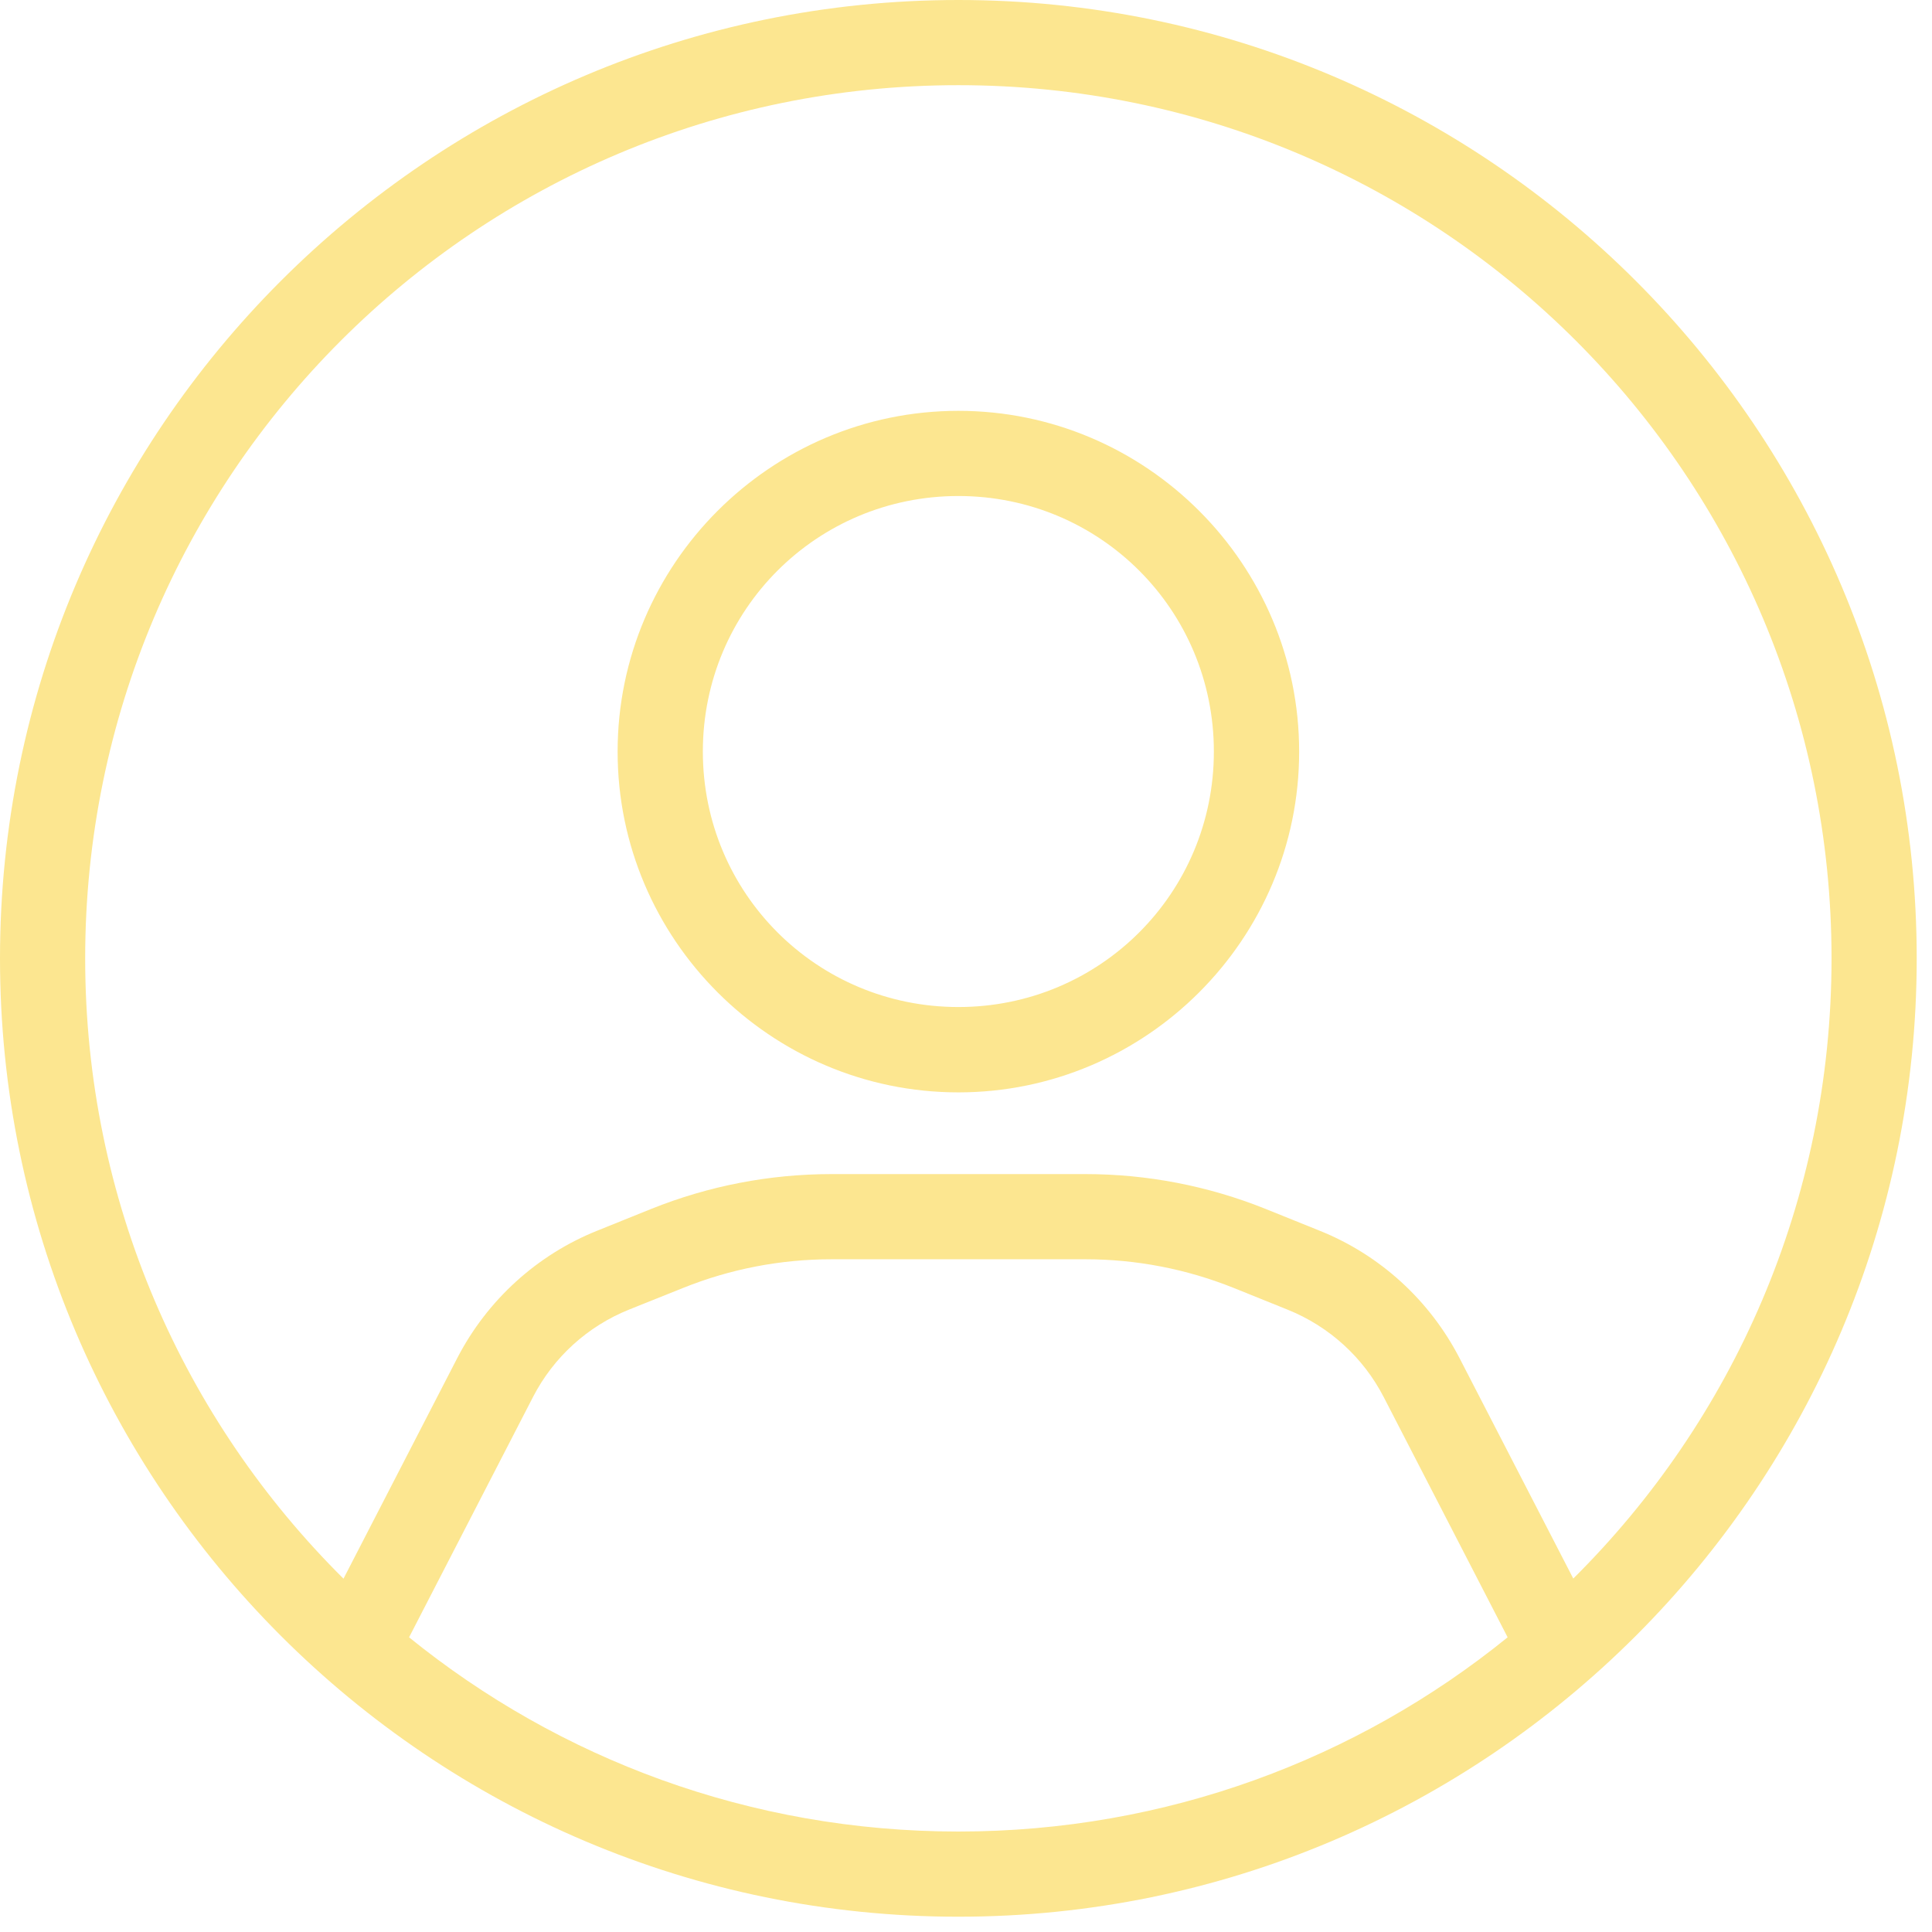 <svg width="34" height="34" viewBox="0 0 34 34" fill="none" xmlns="http://www.w3.org/2000/svg">
  <g clip-path="url(#clip0_142_3482)">
    <path d="M16.866 0C7.561 0 0 7.559 0 16.866C0 26.17 7.559 33.731 16.866 33.731C26.17 33.731 33.731 26.172 33.731 16.866C33.731 7.561 26.172 0 16.866 0ZM16.866 1.499C25.361 1.499 32.232 8.371 32.232 16.866C32.232 21.138 30.493 24.996 27.687 27.78L25.684 23.898C25.157 22.88 24.284 22.083 23.22 21.657L22.27 21.274C21.261 20.869 20.186 20.662 19.1 20.662H14.633C13.547 20.662 12.472 20.869 11.463 21.274L10.513 21.657C9.449 22.083 8.575 22.88 8.048 23.898L6.045 27.782C3.238 24.997 1.499 21.138 1.499 16.866C1.499 8.371 8.371 1.499 16.866 1.499H16.866ZM16.866 7.23C13.563 7.23 10.869 9.924 10.869 13.227C10.869 16.53 13.563 19.224 16.866 19.224C20.168 19.224 22.863 16.53 22.863 13.227C22.863 9.924 20.168 7.23 16.866 7.23ZM16.866 8.729C19.359 8.729 21.362 10.734 21.362 13.226C21.362 15.719 19.357 17.722 16.866 17.722C14.372 17.722 12.369 15.717 12.369 13.226C12.369 10.732 14.374 8.729 16.866 8.729ZM14.633 22.161H19.1C19.995 22.161 20.88 22.332 21.71 22.665L22.66 23.048C23.391 23.342 23.99 23.887 24.351 24.586L26.532 28.814C23.894 30.952 20.532 32.232 16.866 32.232C13.2 32.232 9.838 30.952 7.199 28.814L9.38 24.585C9.741 23.884 10.342 23.339 11.072 23.046L12.023 22.665C12.853 22.331 13.738 22.161 14.633 22.161Z" fill="#FCE690" />
  </g>
  <defs>
    <clipPath id="clip0_142_3482">
      <rect width="34" height="34" fill="white" />
    </clipPath>
  </defs>
</svg>